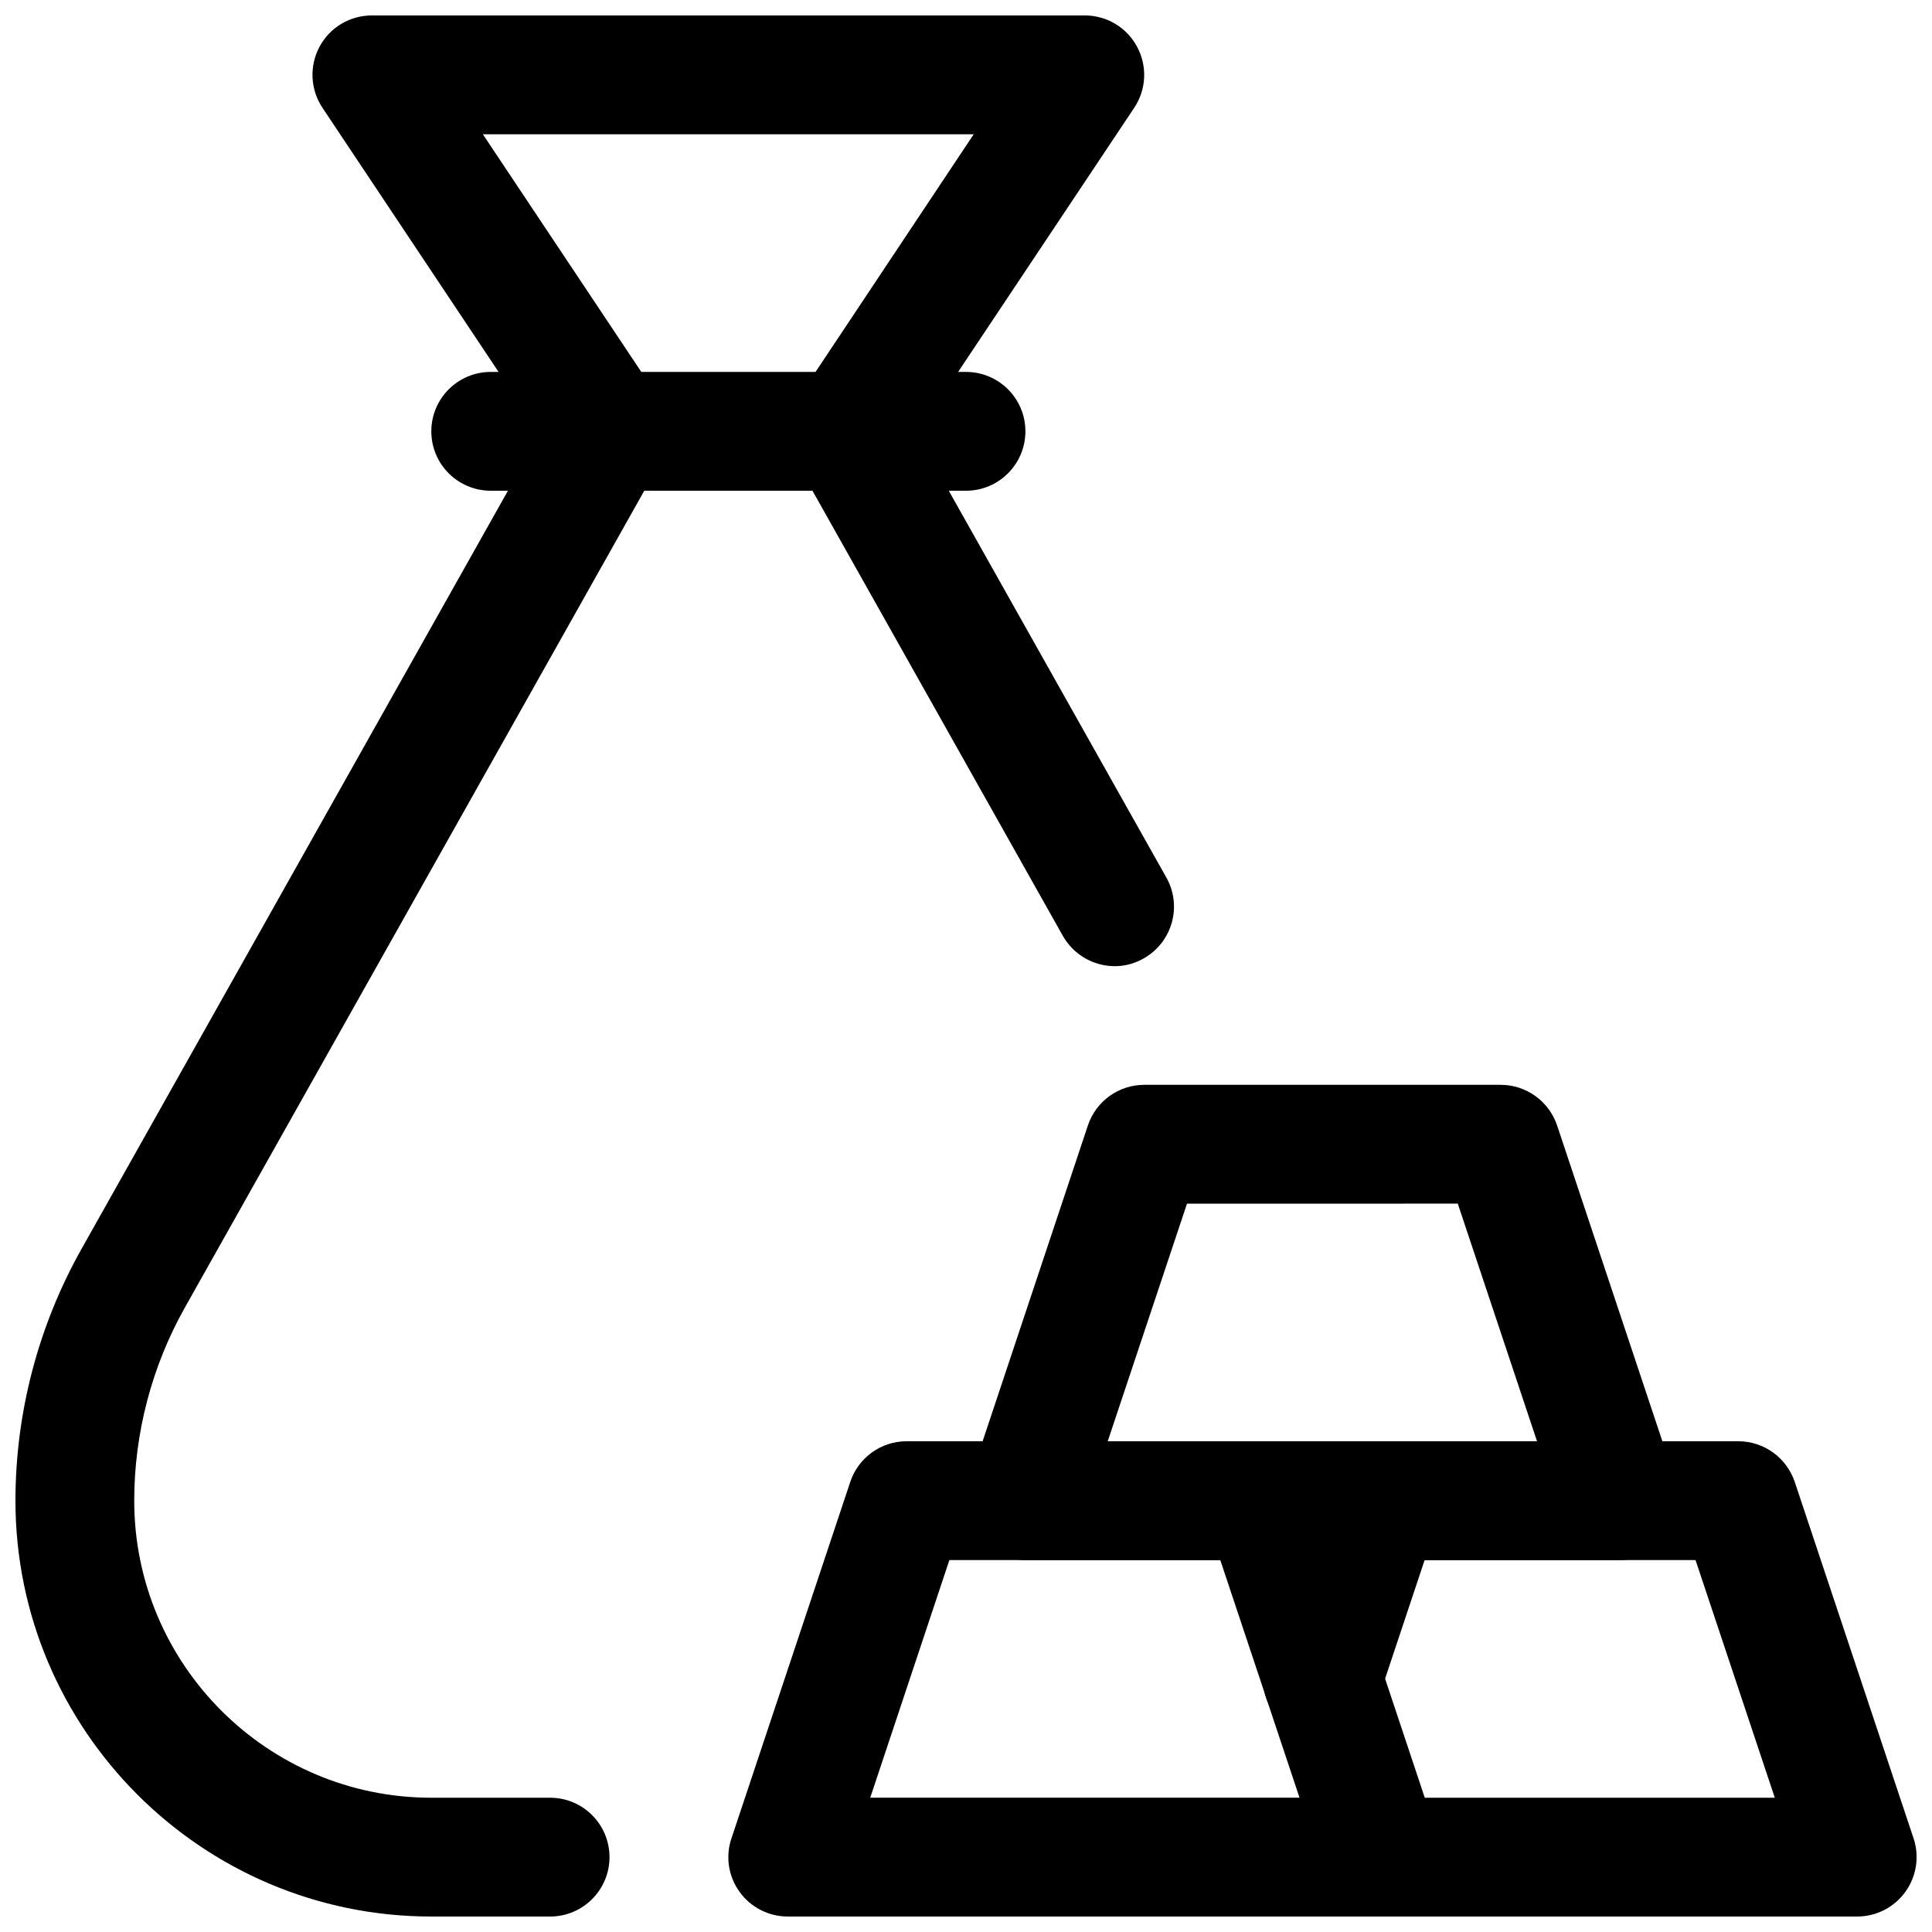 <?xml version="1.0" encoding="UTF-8"?>
<!-- Uploaded to: ICON Repo, www.svgrepo.com, Generator: ICON Repo Mixer Tools -->
<svg width="800px" height="800px" version="1.1" viewBox="144 144 512 512" xmlns="http://www.w3.org/2000/svg">
 <defs>
  <clipPath id="c">
   <path d="m148.09 148.09h307.91v503.81h-307.91z"/>
  </clipPath>
  <clipPath id="b">
   <path d="m337 525h189v126.9h-189z"/>
  </clipPath>
  <clipPath id="a">
   <path d="m478 525h173.9v126.9h-173.9z"/>
  </clipPath>
 </defs>
 <g clip-path="url(#c)">
  <path d="m289.79 651.9h-31.488c-60.77 0-110.21-49.434-110.21-110.21 0-23.238 6.047-46.289 17.445-66.598l121.54-216.1-57.625-86.434c-3.211-4.82-3.523-11.023-0.785-16.156s8.062-8.312 13.887-8.312h188.93c5.824 0 11.148 3.211 13.855 8.312 2.769 5.133 2.457 11.336-0.754 16.152l-57.625 86.434 66.125 117.55c4.281 7.59 1.574 17.16-5.984 21.445-7.527 4.344-17.16 1.574-21.445-5.984l-70.848-125.95c-2.898-5.164-2.676-11.523 0.629-16.438l46.605-70.027h-130.08l46.664 69.996c3.273 4.945 3.527 11.273 0.629 16.438l-126.27 224.51c-8.785 15.617-13.414 33.344-13.414 51.168 0 43.422 35.328 78.719 78.719 78.719h31.488c8.691 0 15.746 7.055 15.746 15.746s-7.055 15.742-15.746 15.742z"/>
 </g>
 <path d="m400 274.05h-125.95c-8.691 0-15.746-7.055-15.746-15.746 0-8.688 7.055-15.742 15.746-15.742h125.95c8.691 0 15.742 7.055 15.742 15.742 0 8.691-7.055 15.746-15.742 15.746z"/>
 <path d="m573.18 557.44h-157.44c-5.07 0-9.824-2.426-12.754-6.551-2.992-4.094-3.777-9.383-2.172-14.168l31.488-94.465c2.141-6.422 8.156-10.766 14.926-10.766h94.465c6.769 0 12.785 4.344 14.957 10.77l31.488 94.465c1.605 4.785 0.789 10.078-2.172 14.168-2.961 4.125-7.715 6.547-12.785 6.547zm-135.62-31.488h113.77l-21.004-62.977-71.758 0.004z"/>
 <g clip-path="url(#b)">
  <path d="m510.21 651.9h-157.44c-5.07 0-9.824-2.426-12.785-6.551-2.961-4.094-3.777-9.383-2.141-14.168l31.488-94.465c2.141-6.422 8.156-10.77 14.926-10.77h94.465c6.769 0 12.785 4.344 14.957 10.77l31.488 94.465c1.605 4.785 0.789 10.078-2.172 14.168-2.961 4.129-7.715 6.551-12.785 6.551zm-135.59-31.488h113.77l-21.004-62.977h-71.789z"/>
 </g>
 <g clip-path="url(#a)">
  <path d="m636.16 651.9h-125.95c-8.691 0-15.742-7.055-15.742-15.742 0-8.691 7.055-15.742 15.742-15.742h104.13l-21.004-62.977-71.793-0.004-12.156 36.465c-2.769 8.25-11.617 12.754-19.934 9.949-8.25-2.769-12.691-11.684-9.949-19.934l15.742-47.23c2.176-6.391 8.191-10.738 14.961-10.738h94.465c6.769 0 12.785 4.344 14.957 10.77l31.488 94.465c1.605 4.785 0.789 10.078-2.172 14.168-2.961 4.129-7.715 6.551-12.785 6.551z"/>
 </g>
</svg>